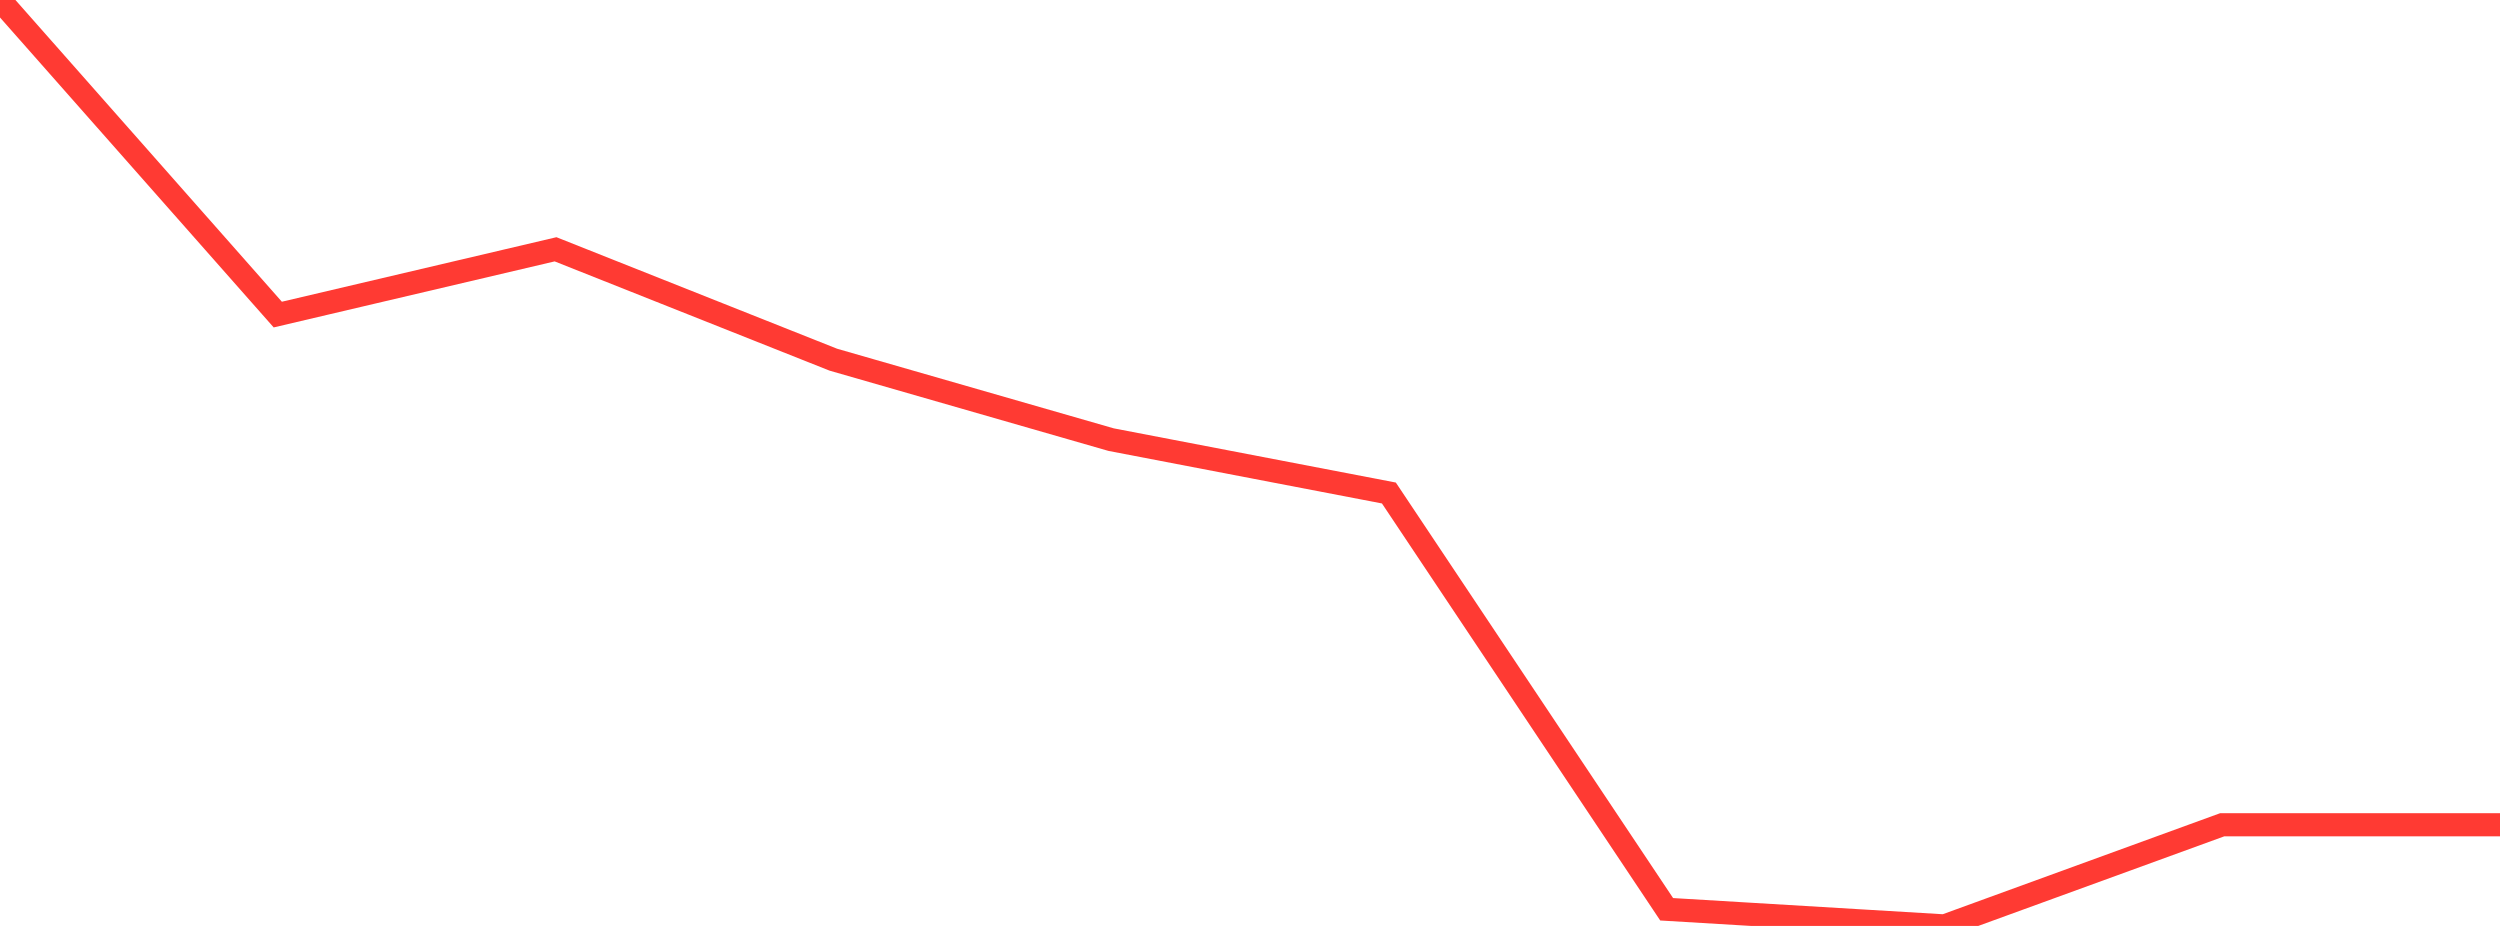 <?xml version="1.0" standalone="no"?>
<!DOCTYPE svg PUBLIC "-//W3C//DTD SVG 1.1//EN" "http://www.w3.org/Graphics/SVG/1.1/DTD/svg11.dtd">

<svg width="135" height="50" viewBox="0 0 135 50" preserveAspectRatio="none" 
  xmlns="http://www.w3.org/2000/svg"
  xmlns:xlink="http://www.w3.org/1999/xlink">


<polyline points="0.0, 0.0 15.0, 16.987 30.0, 13.462 45.0, 19.423 60.0, 23.74 75.0, 26.622 90.0, 49.101 105.0, 50.0 120.0, 44.537 135.0, 44.537" fill="none" stroke="#ff3a33" stroke-width="1.25"/>

</svg>